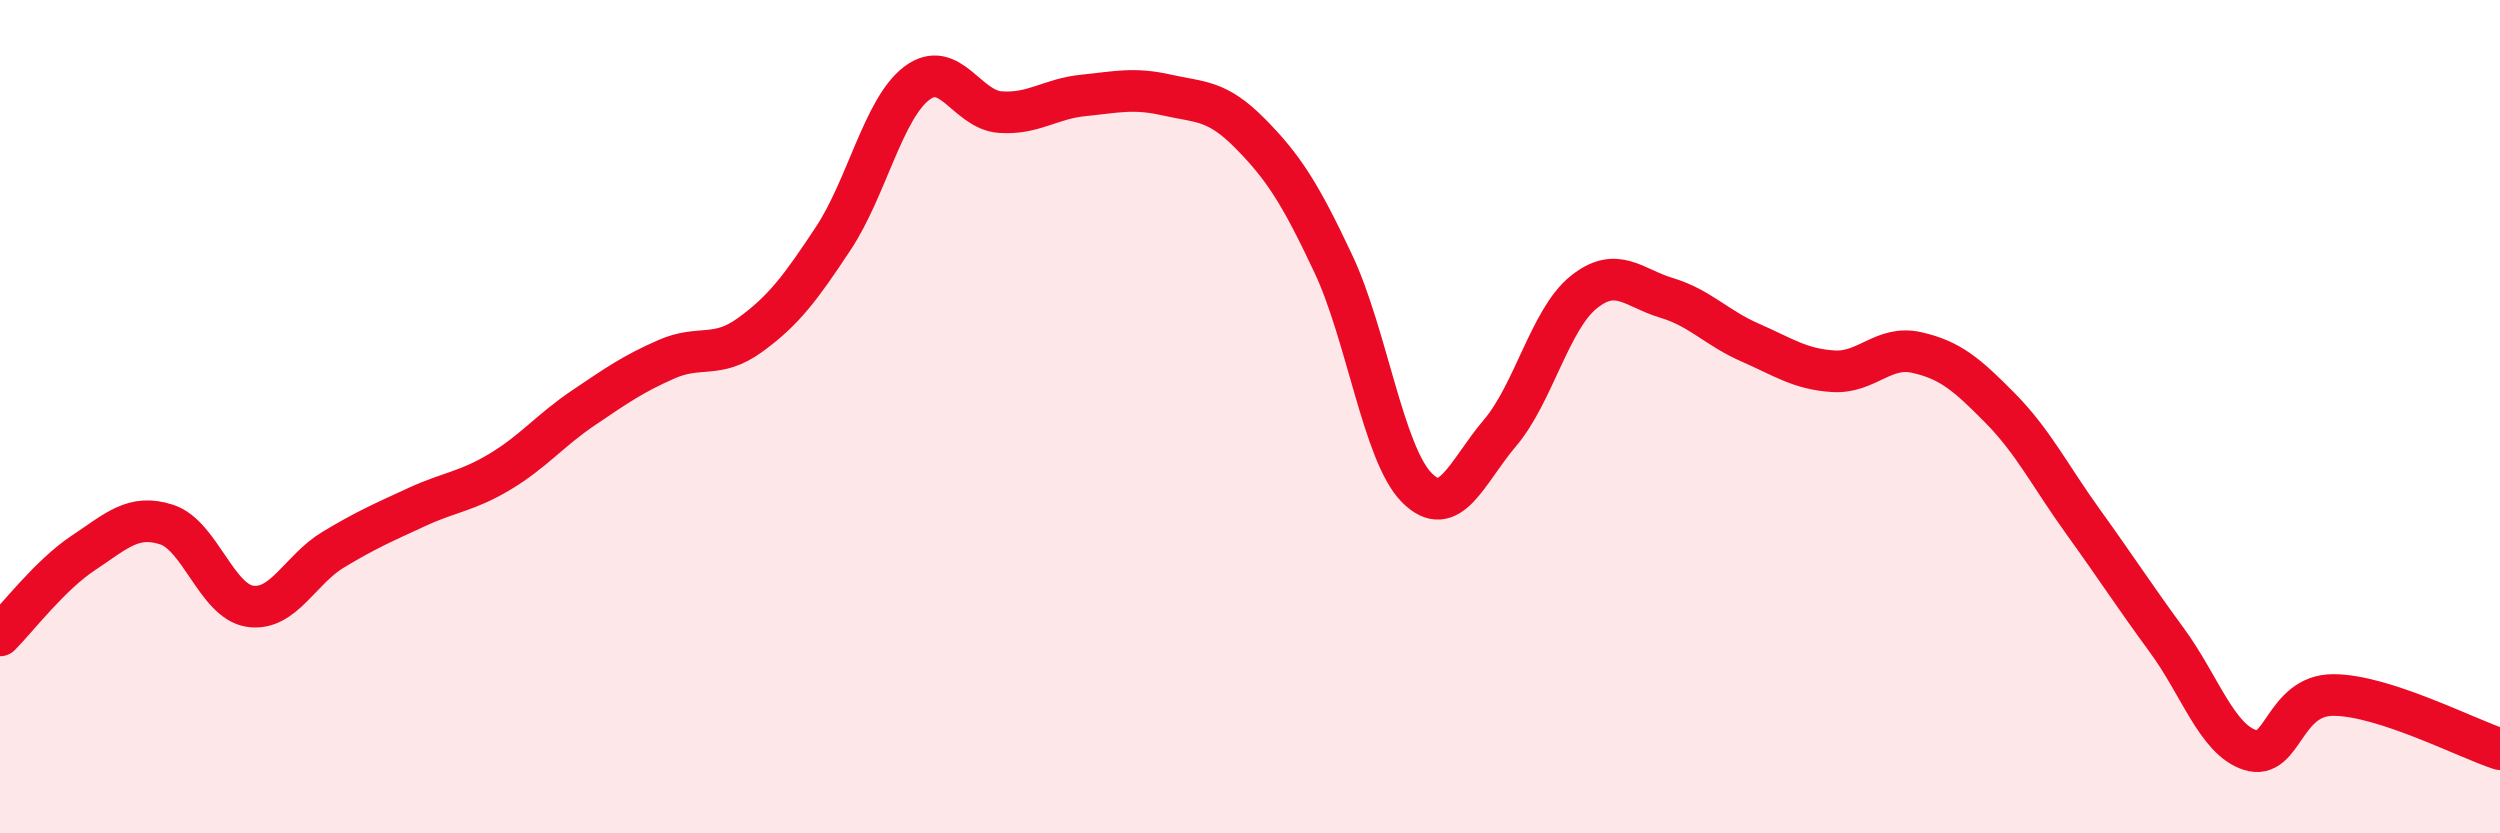 
    <svg width="60" height="20" viewBox="0 0 60 20" xmlns="http://www.w3.org/2000/svg">
      <path
        d="M 0,15.25 C 0.4,14.85 1.2,13.8 2,13.27 C 2.8,12.74 3.2,12.33 4,12.59 C 4.8,12.85 5.2,14.43 6,14.55 C 6.8,14.67 7.2,13.67 8,13.19 C 8.8,12.71 9.2,12.54 10,12.17 C 10.8,11.8 11.2,11.8 12,11.32 C 12.8,10.84 13.2,10.33 14,9.79 C 14.8,9.25 15.2,8.97 16,8.62 C 16.8,8.27 17.2,8.62 18,8.04 C 18.8,7.46 19.2,6.93 20,5.72 C 20.8,4.51 21.2,2.61 22,2 C 22.8,1.39 23.2,2.63 24,2.69 C 24.8,2.75 25.2,2.37 26,2.29 C 26.8,2.21 27.2,2.1 28,2.28 C 28.8,2.46 29.2,2.39 30,3.2 C 30.8,4.01 31.2,4.63 32,6.33 C 32.8,8.03 33.2,10.89 34,11.7 C 34.8,12.51 35.2,11.33 36,10.39 C 36.8,9.45 37.2,7.67 38,7.02 C 38.8,6.37 39.2,6.91 40,7.15 C 40.8,7.39 41.2,7.87 42,8.22 C 42.8,8.57 43.2,8.86 44,8.91 C 44.8,8.96 45.2,8.28 46,8.46 C 46.8,8.64 47.2,8.98 48,9.79 C 48.8,10.6 49.2,11.42 50,12.53 C 50.8,13.64 51.2,14.27 52,15.36 C 52.8,16.45 53.2,17.74 54,18 C 54.8,18.26 54.8,16.68 56,16.68 C 57.2,16.68 59.2,17.72 60,17.98L60 20L0 20Z"
        fill="#EB0A25"
        opacity="0.1"
        stroke-linecap="round"
        stroke-linejoin="round"
      />
      <path
        d="M 0,15.25 C 0.4,14.85 1.2,13.8 2,13.27 C 2.8,12.74 3.2,12.33 4,12.59 C 4.8,12.85 5.2,14.43 6,14.55 C 6.8,14.67 7.2,13.67 8,13.19 C 8.8,12.71 9.2,12.54 10,12.17 C 10.8,11.8 11.2,11.8 12,11.32 C 12.8,10.84 13.2,10.33 14,9.79 C 14.8,9.25 15.2,8.97 16,8.62 C 16.8,8.27 17.2,8.62 18,8.04 C 18.8,7.46 19.2,6.93 20,5.72 C 20.8,4.51 21.2,2.61 22,2 C 22.8,1.39 23.2,2.63 24,2.69 C 24.8,2.75 25.2,2.37 26,2.29 C 26.8,2.21 27.2,2.1 28,2.28 C 28.8,2.46 29.2,2.39 30,3.2 C 30.8,4.01 31.2,4.63 32,6.33 C 32.8,8.03 33.2,10.89 34,11.7 C 34.8,12.51 35.2,11.33 36,10.39 C 36.8,9.45 37.2,7.67 38,7.02 C 38.8,6.37 39.2,6.91 40,7.15 C 40.8,7.39 41.2,7.87 42,8.22 C 42.8,8.57 43.2,8.86 44,8.91 C 44.8,8.96 45.2,8.28 46,8.46 C 46.8,8.64 47.2,8.98 48,9.79 C 48.8,10.6 49.2,11.42 50,12.53 C 50.8,13.64 51.2,14.27 52,15.36 C 52.8,16.45 53.2,17.74 54,18 C 54.8,18.26 54.8,16.68 56,16.68 C 57.2,16.68 59.2,17.72 60,17.98"
        stroke="#EB0A25"
        stroke-width="1"
        fill="none"
        stroke-linecap="round"
        stroke-linejoin="round"
      />
    </svg>
  